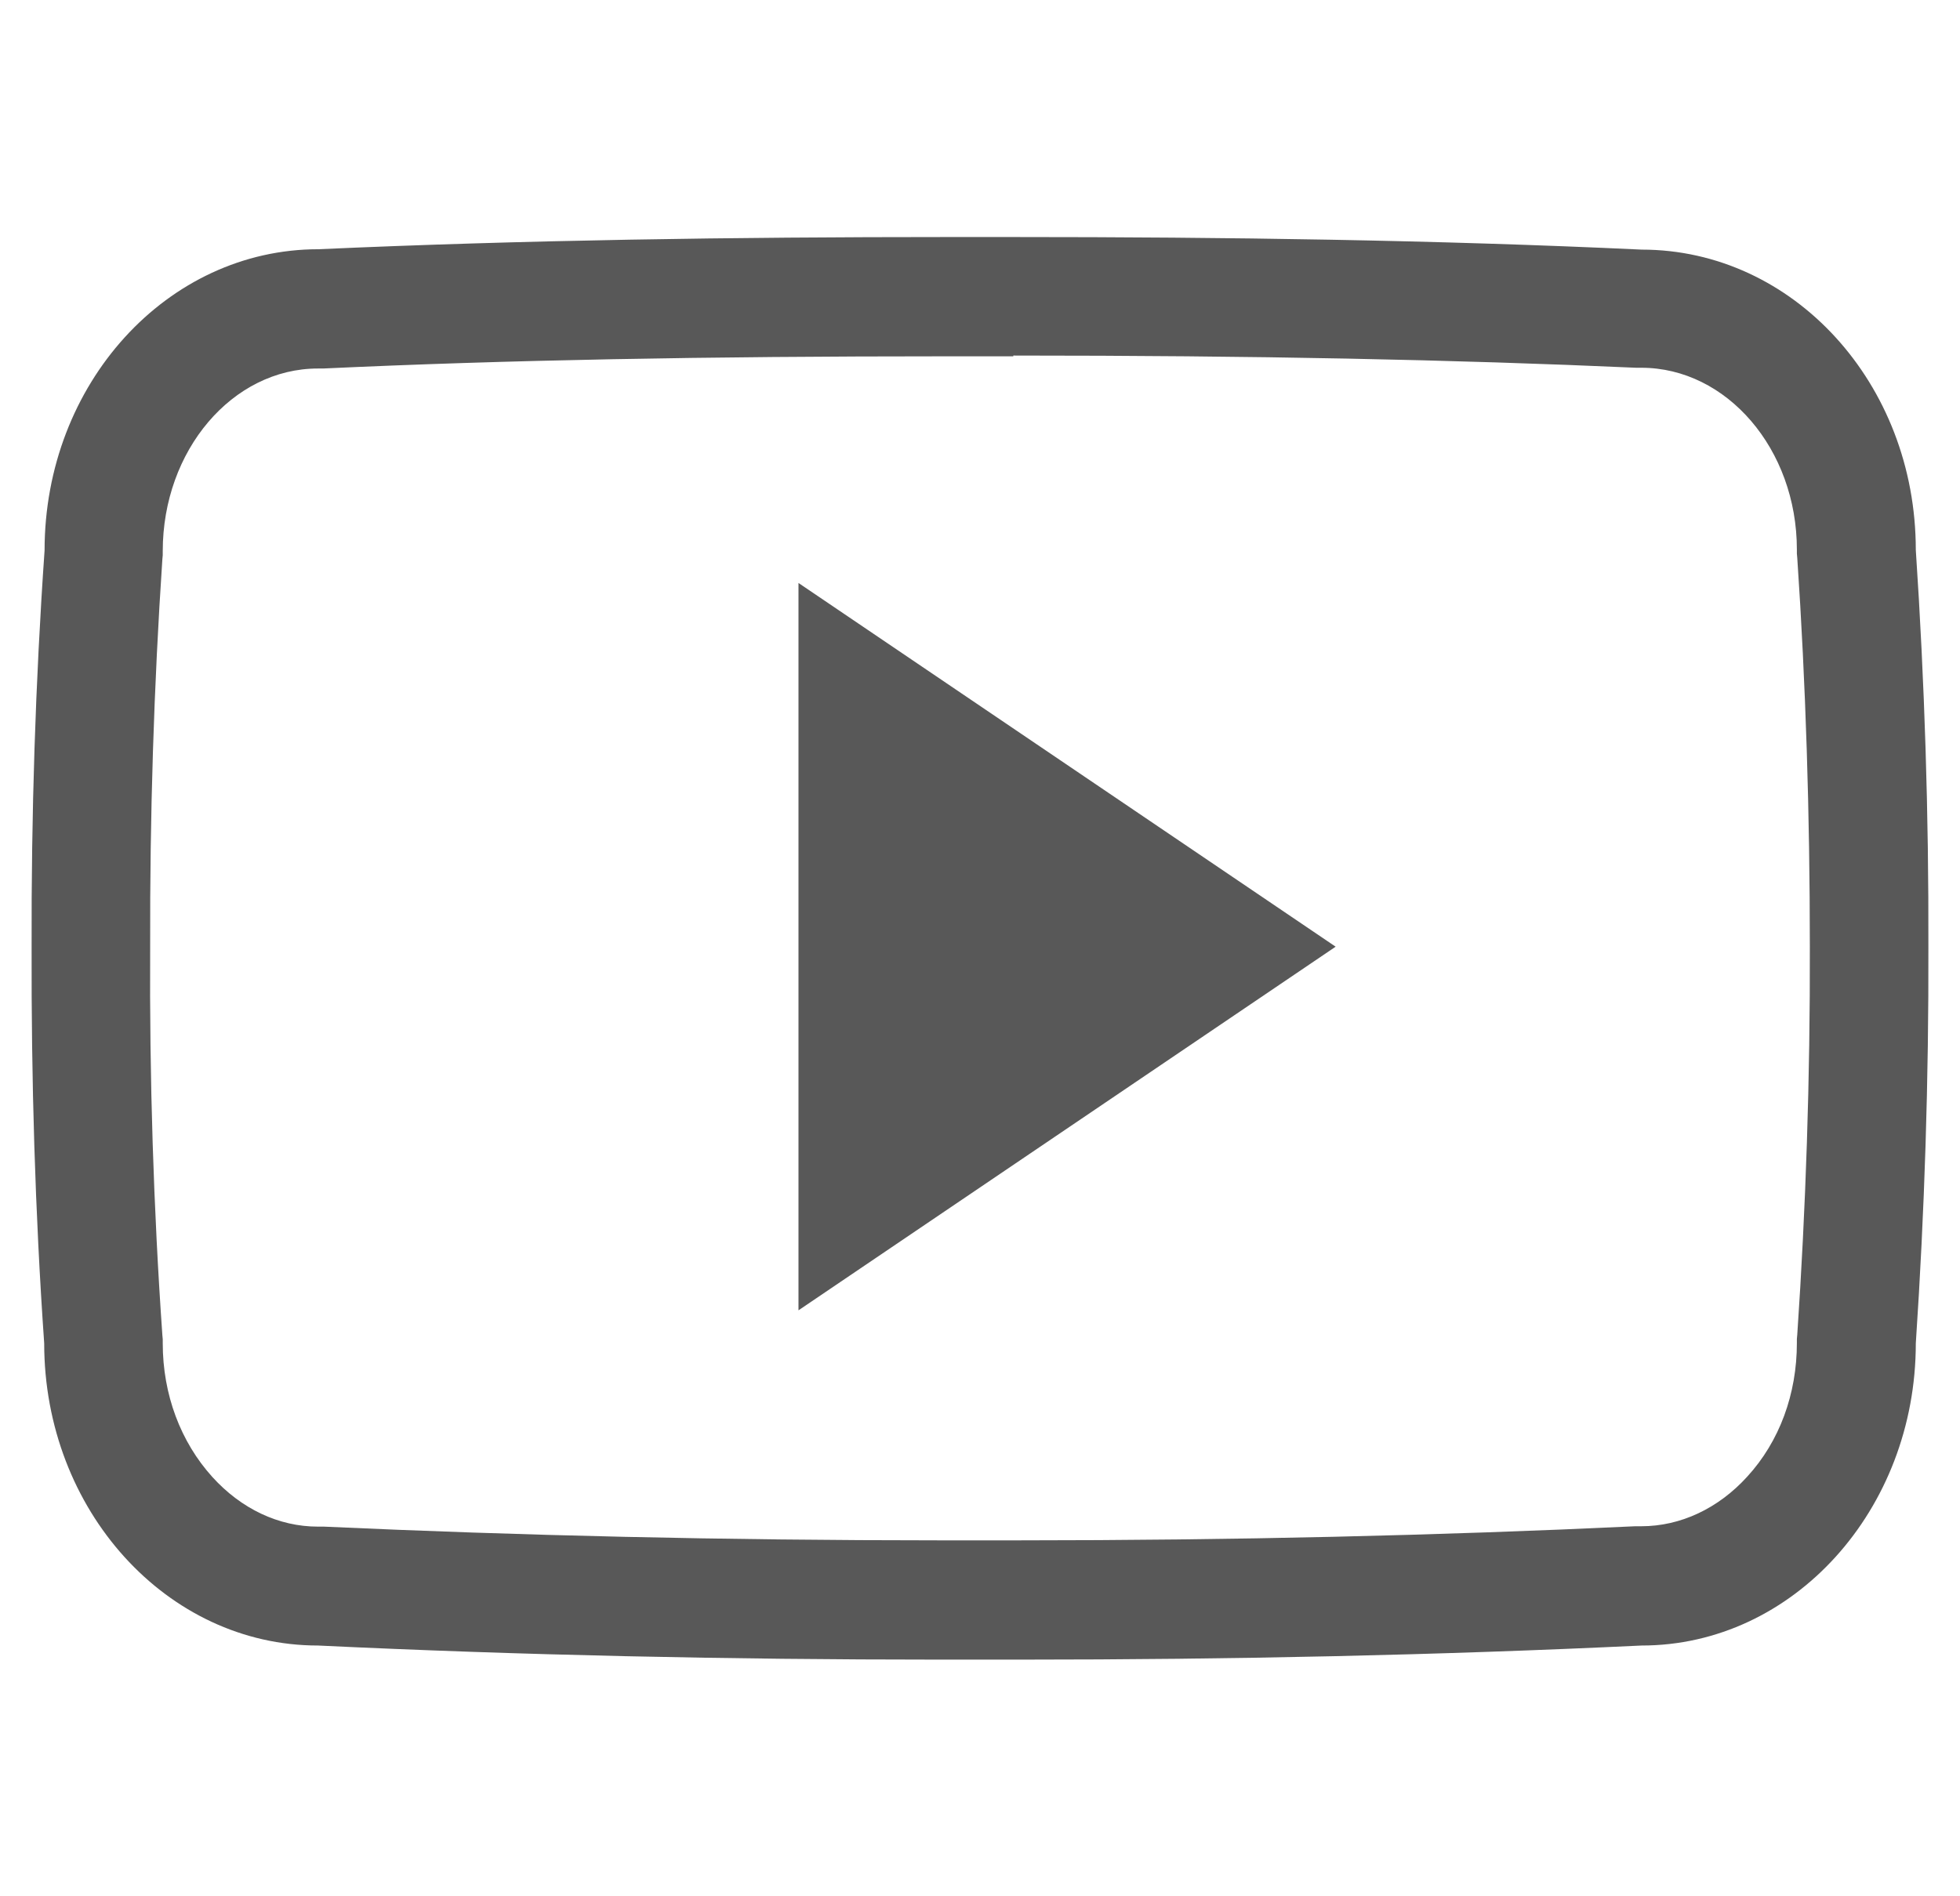 <svg width="31" height="30" viewBox="0 0 31 30" fill="none" xmlns="http://www.w3.org/2000/svg">
<g clip-path="url(#clip0_254_18)">
<path d="M16.027 5.625C19.854 5.625 22.983 5.689 25.877 5.818H25.959C27.312 5.818 28.42 7.107 28.42 8.695V8.76L28.426 8.824C28.561 10.816 28.625 12.885 28.625 14.971C28.631 17.057 28.561 19.125 28.426 21.117L28.42 21.182V21.246C28.42 22.055 28.145 22.805 27.635 23.361C27.178 23.865 26.58 24.146 25.959 24.146H25.865C22.766 24.293 19.49 24.369 16.115 24.369H15.494H15.5H14.861C11.475 24.369 8.199 24.293 5.123 24.152H5.029C4.408 24.152 3.816 23.871 3.359 23.367C2.856 22.811 2.574 22.061 2.574 21.252V21.188L2.568 21.123C2.428 19.125 2.363 17.057 2.375 14.988V14.977C2.369 12.908 2.434 10.846 2.568 8.848L2.574 8.783V8.719C2.574 7.125 3.676 5.83 5.029 5.83H5.111C8.012 5.695 11.141 5.637 14.967 5.637H16.027M16.027 3.75H14.973C11.598 3.75 8.281 3.797 5.035 3.943C2.645 3.943 0.705 6.07 0.705 8.707C0.559 10.805 0.494 12.891 0.5 14.982C0.494 17.074 0.553 19.16 0.699 21.252C0.699 23.889 2.639 26.033 5.029 26.033C8.24 26.186 11.516 26.256 14.861 26.256H16.127C19.473 26.256 22.748 26.186 25.965 26.033C28.361 26.033 30.301 23.889 30.301 21.252C30.441 19.16 30.506 17.068 30.5 14.977C30.506 12.885 30.441 10.799 30.301 8.701C30.301 6.064 28.361 3.949 25.965 3.949C22.719 3.797 19.408 3.75 16.027 3.75Z" fill="#585858"/>
<path d="M12.629 20.73V9.223L21.125 14.977L12.629 20.73Z" fill="#585858"/>
</g>
<defs>
<clipPath id="clip0_254_18">
<rect width="30" height="30" fill="white" transform="translate(0.5)"/>
</clipPath>
</defs>
</svg>
